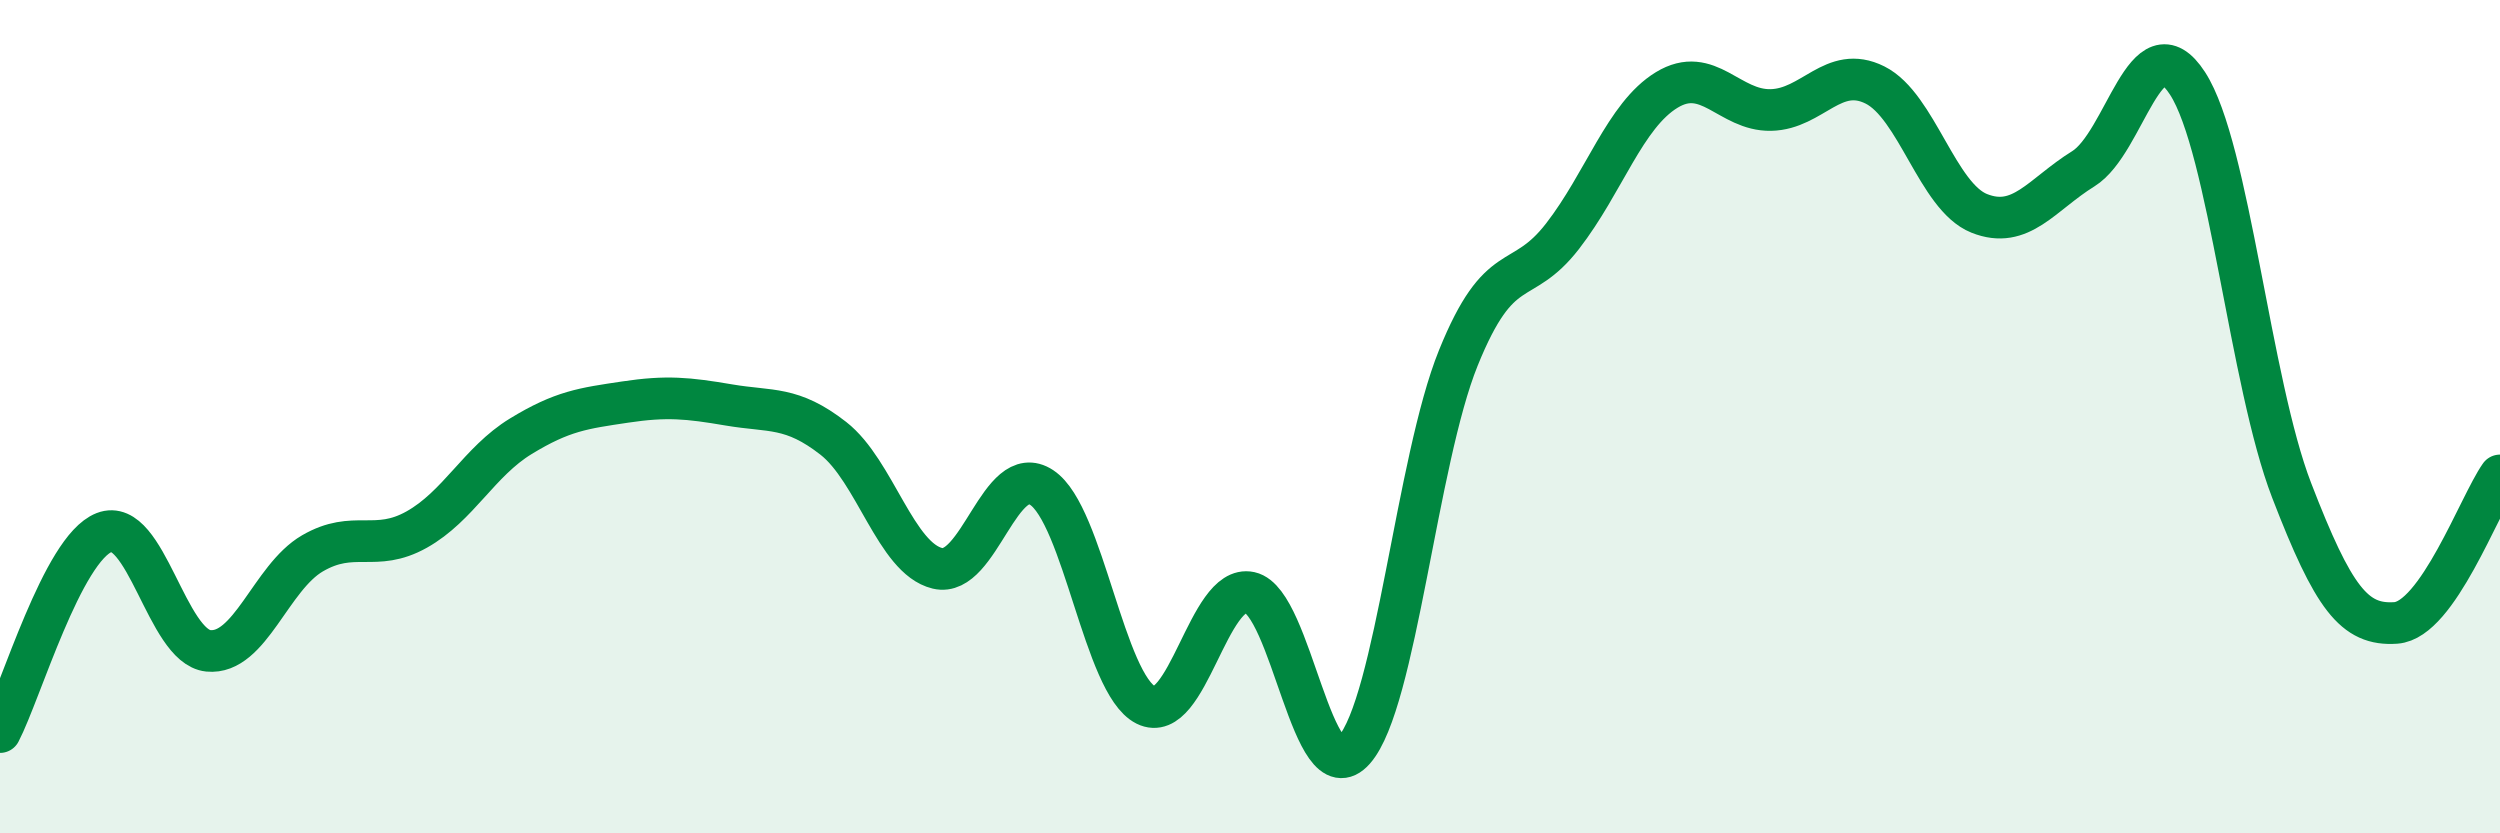 
    <svg width="60" height="20" viewBox="0 0 60 20" xmlns="http://www.w3.org/2000/svg">
      <path
        d="M 0,17.57 C 0.5,16.61 1.5,13.17 2.5,12.78 C 3.5,12.39 4,15.52 5,15.62 C 6,15.72 6.5,13.86 7.5,13.28 C 8.5,12.7 9,13.27 10,12.71 C 11,12.15 11.5,11.08 12.5,10.47 C 13.5,9.86 14,9.8 15,9.65 C 16,9.5 16.5,9.55 17.5,9.72 C 18.5,9.89 19,9.74 20,10.52 C 21,11.3 21.5,13.4 22.5,13.64 C 23.5,13.88 24,11.04 25,11.7 C 26,12.36 26.5,16.42 27.5,16.92 C 28.5,17.42 29,14 30,14.22 C 31,14.44 31.5,19.13 32.5,18 C 33.5,16.87 34,11.06 35,8.59 C 36,6.12 36.5,6.96 37.5,5.67 C 38.5,4.38 39,2.77 40,2.16 C 41,1.55 41.5,2.66 42.5,2.64 C 43.5,2.62 44,1.54 45,2.04 C 46,2.54 46.5,4.72 47.5,5.12 C 48.5,5.52 49,4.67 50,4.05 C 51,3.43 51.5,0.46 52.5,2 C 53.5,3.54 54,9.18 55,11.77 C 56,14.36 56.5,15.02 57.5,14.95 C 58.5,14.88 59.5,12.12 60,11.41L60 20L0 20Z"
        fill="#008740"
        opacity="0.1"
        stroke-linecap="round"
        stroke-linejoin="round"
      />
      <path
        d="M 0,17.57 C 0.5,16.61 1.5,13.17 2.5,12.78 C 3.5,12.39 4,15.52 5,15.62 C 6,15.72 6.5,13.86 7.5,13.28 C 8.5,12.7 9,13.27 10,12.71 C 11,12.15 11.5,11.08 12.5,10.47 C 13.5,9.86 14,9.8 15,9.65 C 16,9.5 16.5,9.55 17.5,9.72 C 18.5,9.89 19,9.74 20,10.52 C 21,11.3 21.5,13.4 22.5,13.64 C 23.5,13.88 24,11.04 25,11.7 C 26,12.36 26.5,16.42 27.5,16.92 C 28.5,17.42 29,14 30,14.22 C 31,14.44 31.5,19.13 32.5,18 C 33.5,16.87 34,11.06 35,8.59 C 36,6.12 36.5,6.96 37.5,5.67 C 38.5,4.38 39,2.77 40,2.16 C 41,1.55 41.5,2.66 42.5,2.64 C 43.5,2.62 44,1.54 45,2.04 C 46,2.54 46.5,4.72 47.5,5.12 C 48.5,5.52 49,4.67 50,4.05 C 51,3.43 51.5,0.46 52.5,2 C 53.5,3.54 54,9.18 55,11.77 C 56,14.36 56.5,15.02 57.5,14.95 C 58.5,14.88 59.5,12.12 60,11.41"
        stroke="#008740"
        stroke-width="1"
        fill="none"
        stroke-linecap="round"
        stroke-linejoin="round"
      />
    </svg>
  